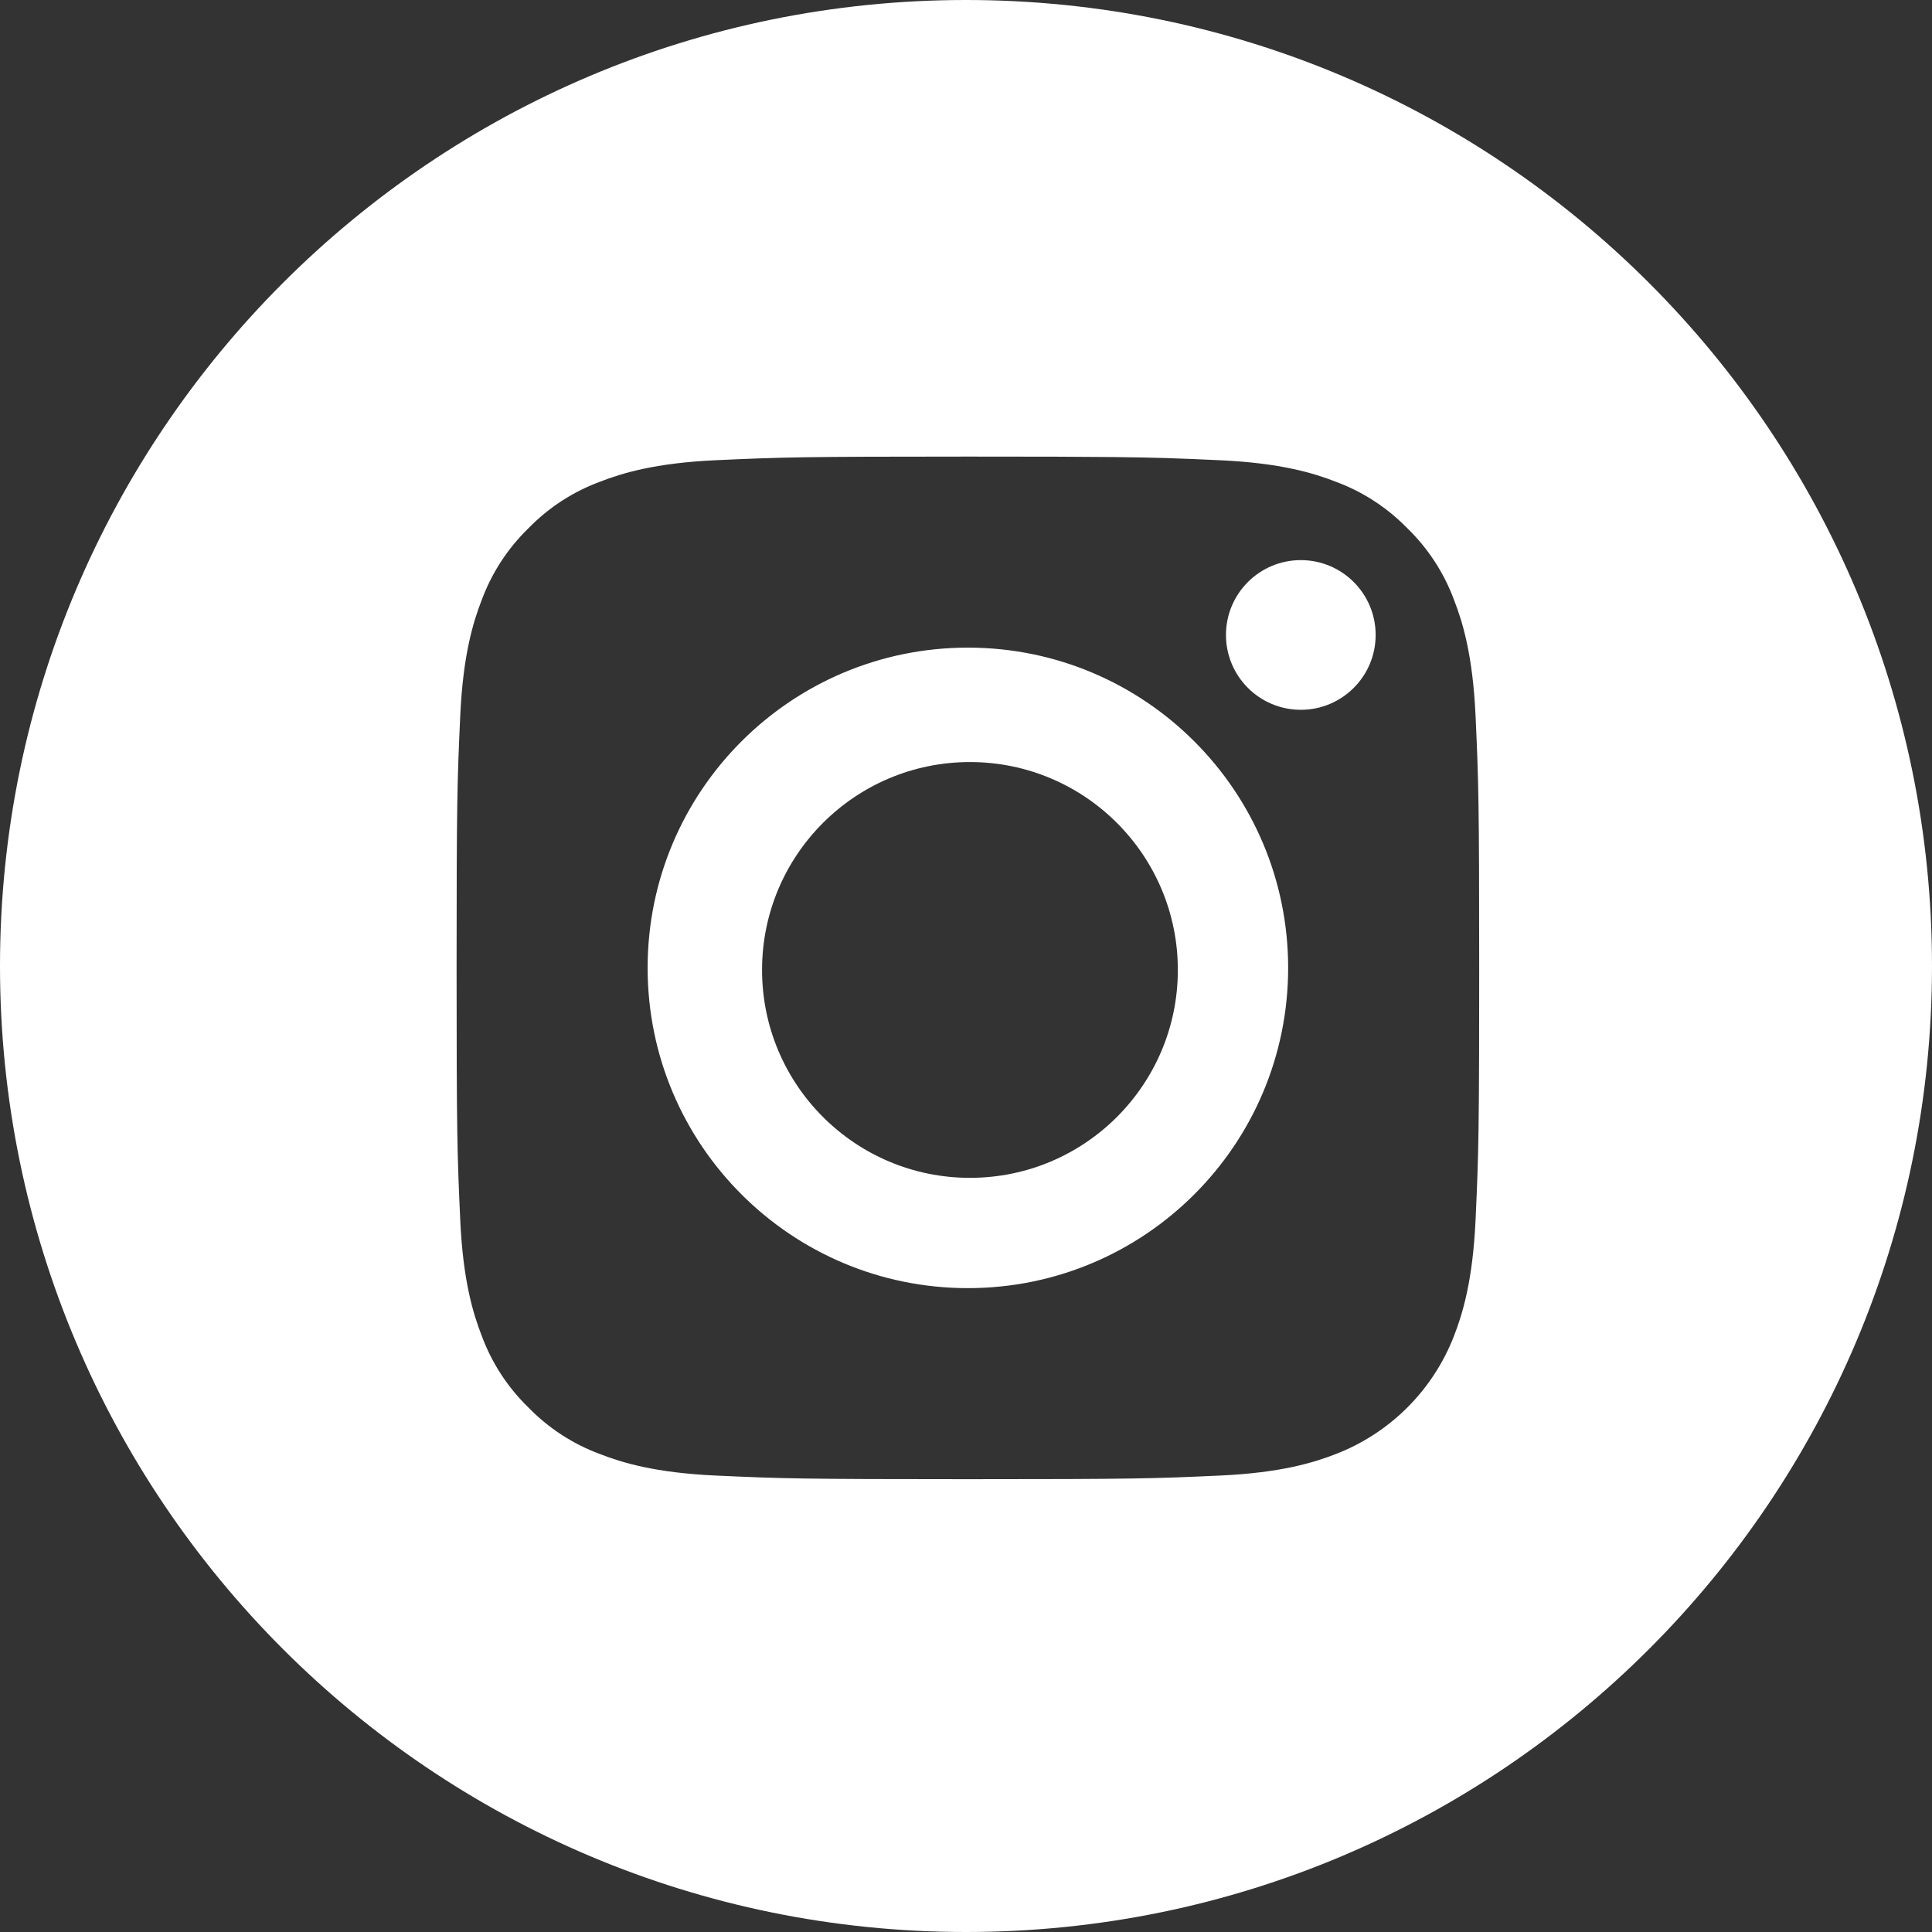 <?xml version="1.0" encoding="UTF-8"?> <svg xmlns="http://www.w3.org/2000/svg" width="512" height="512" viewBox="0 0 512 512" fill="none"><rect x="0" y="0" width="512" height="512" fill="#333333" stroke="none"/> <path fill-rule="evenodd" clip-rule="evenodd" d="M256 512C397.385 512 512 397.385 512 256C512 114.615 397.385 0 256 0C114.615 0 0 114.615 0 256C0 397.385 114.615 512 256 512ZM385.346 159.021C382.697 151.846 378.473 145.35 372.982 140.018C372.113 139.123 371.213 138.262 370.285 137.436C368.256 135.629 366.088 133.99 363.803 132.533C362.186 131.5 360.51 130.557 358.783 129.711C357.221 128.945 355.617 128.26 353.979 127.654C348.154 125.393 339.406 122.699 323.291 121.967C317.885 121.721 313.652 121.533 309.068 121.393C305.043 121.27 300.746 121.184 295.145 121.123C286.564 121.029 274.922 121 256.502 121C212.367 121 207.141 121.166 189.713 121.961C173.6 122.699 164.846 125.393 159.025 127.654C151.846 130.303 145.35 134.527 140.021 140.018C134.531 145.35 130.307 151.84 127.654 159.021C125.393 164.846 122.699 173.6 121.967 189.713C121.172 207.141 121 212.367 121 256.502C121 300.633 121.172 305.859 121.967 323.291C122.699 339.406 125.393 348.154 127.654 353.979C130.307 361.16 134.527 367.65 140.018 372.982C145.35 378.473 151.84 382.697 159.021 385.346C164.846 387.613 173.6 390.305 189.713 391.039C207.141 391.834 212.363 392 256.498 392C300.637 392 305.863 391.834 323.287 391.039C339.4 390.305 348.154 387.613 353.979 385.346C368.393 379.785 379.785 368.393 385.346 353.979C387.607 348.154 390.301 339.406 391.039 323.291C391.441 314.447 391.684 308.746 391.824 299.508C391.904 294.205 391.951 287.736 391.977 278.84C391.994 272.691 392 265.385 392 256.502C392 212.367 391.834 207.141 391.039 189.713C390.305 173.6 387.613 164.846 385.346 159.021ZM256.502 341.369C209.627 341.369 171.627 303.373 171.627 256.498C171.627 209.621 209.627 171.627 256.502 171.627C303.373 171.627 341.373 209.621 341.373 256.498C341.373 303.373 303.373 341.369 256.502 341.369ZM344.729 188.105C333.775 188.105 324.895 179.225 324.895 168.271C324.895 157.318 333.775 148.438 344.729 148.438C355.682 148.438 364.562 157.318 364.562 168.271C364.559 179.225 355.682 188.105 344.729 188.105ZM312.141 257.047C312.141 287.475 287.475 312.141 257.047 312.141C226.619 312.141 201.953 287.475 201.953 257.047C201.953 226.619 226.619 201.953 257.047 201.953C287.475 201.953 312.141 226.619 312.141 257.047Z" fill="white"></path> </svg> 